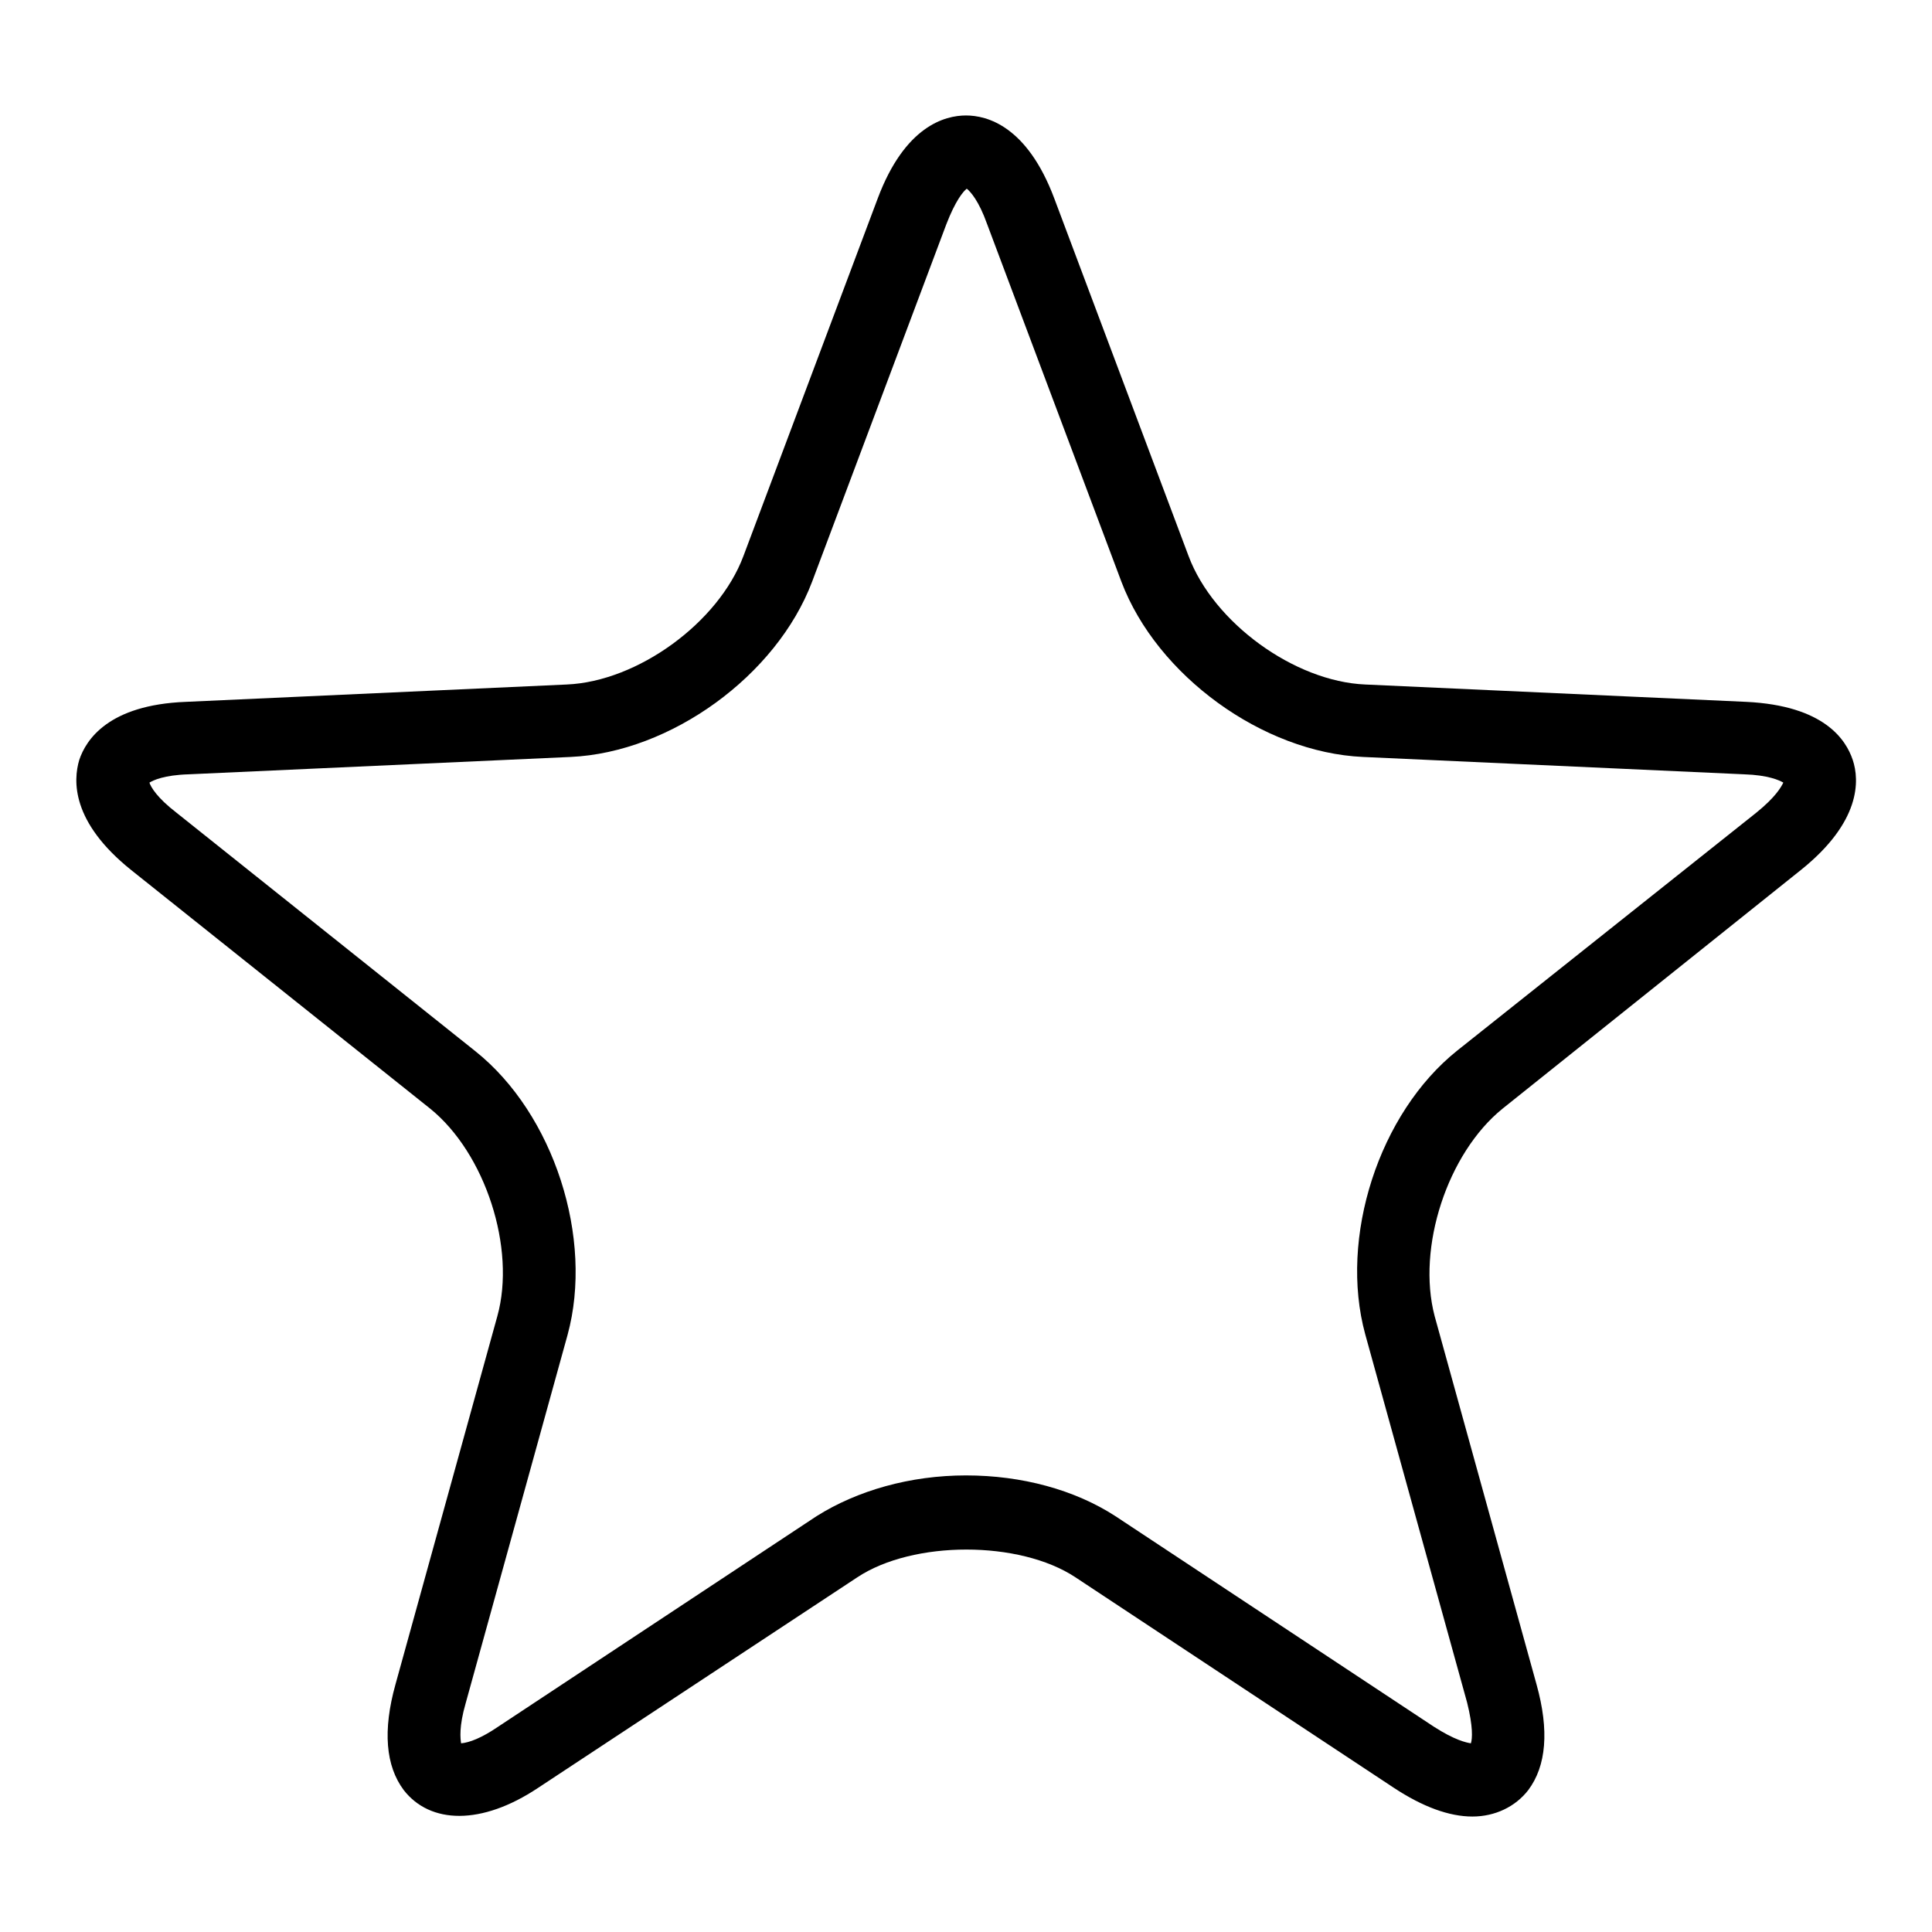 <?xml version="1.0" encoding="utf-8"?>
<!-- Svg Vector Icons : http://www.onlinewebfonts.com/icon -->
<!DOCTYPE svg PUBLIC "-//W3C//DTD SVG 1.1//EN" "http://www.w3.org/Graphics/SVG/1.1/DTD/svg11.dtd">
<svg version="1.1" xmlns="http://www.w3.org/2000/svg" xmlns:xlink="http://www.w3.org/1999/xlink" x="0px" y="0px" viewBox="0 0 256 256" enable-background="new 0 0 256 256" xml:space="preserve">
<g> <path fill="#000000" d="M195.1,240.7c-3.1,0-6.6-1.3-10.4-3.8L142.5,209c-7.4-4.9-21.5-4.9-28.9,0l-42.3,27.9 c-7.5,5-14.3,4.8-17.8,0.3c-2.4-3.2-2.8-7.9-1.1-14l13.5-48.8c2.5-9-1.6-21.6-8.9-27.5l-39.6-31.6c-8-6.4-7.7-11.9-6.9-14.6 c0.9-2.7,3.9-7.3,14.1-7.7l50.5-2.3c9.4-0.4,20.1-8.2,23.4-17l17.8-47.4c3.6-9.6,8.9-11,11.7-11s8.1,1.4,11.7,11l17.8,47.4 c3.3,8.8,14,16.6,23.4,17l50.5,2.3c10.3,0.5,13.2,5,14.1,7.7c0.9,2.7,1.1,8.2-6.9,14.6l-39.5,31.6c-7.3,5.9-11.4,18.4-9,27.5 l13.5,48.8c1.7,6.1,1.3,10.8-1.1,14C200.8,239.4,198.1,240.7,195.1,240.7z M128,195.5c7.4,0,14.4,1.9,19.8,5.4l42.2,27.9 c2.8,1.8,4.3,2.1,4.9,2.2c0.2-0.6,0.3-2.2-0.5-5.4l-13.5-48.8c-3.5-12.8,1.8-29.3,12.2-37.6l39.6-31.5c2.6-2.1,3.3-3.4,3.6-4 c-0.5-0.3-2-1-5.2-1.1l-50.5-2.3c-13.3-0.6-27.3-10.8-32-23.2l-17.8-47.4c-1.1-3.1-2.2-4.3-2.7-4.7c-0.5,0.4-1.5,1.6-2.7,4.7 l-17.8,47.4c-4.7,12.4-18.7,22.6-32,23.2L25,102.6c-3.3,0.1-4.7,0.8-5.2,1.1c0.2,0.6,1,2,3.6,4l39.6,31.6 c10.4,8.3,15.7,24.8,12.2,37.6l-13.5,48.8c-0.9,3.1-0.7,4.7-0.6,5.3c1.1-0.1,2.7-0.7,4.9-2.2l42.2-27.9 C113.6,197.5,120.6,195.5,128,195.5z"/></g>
</svg>